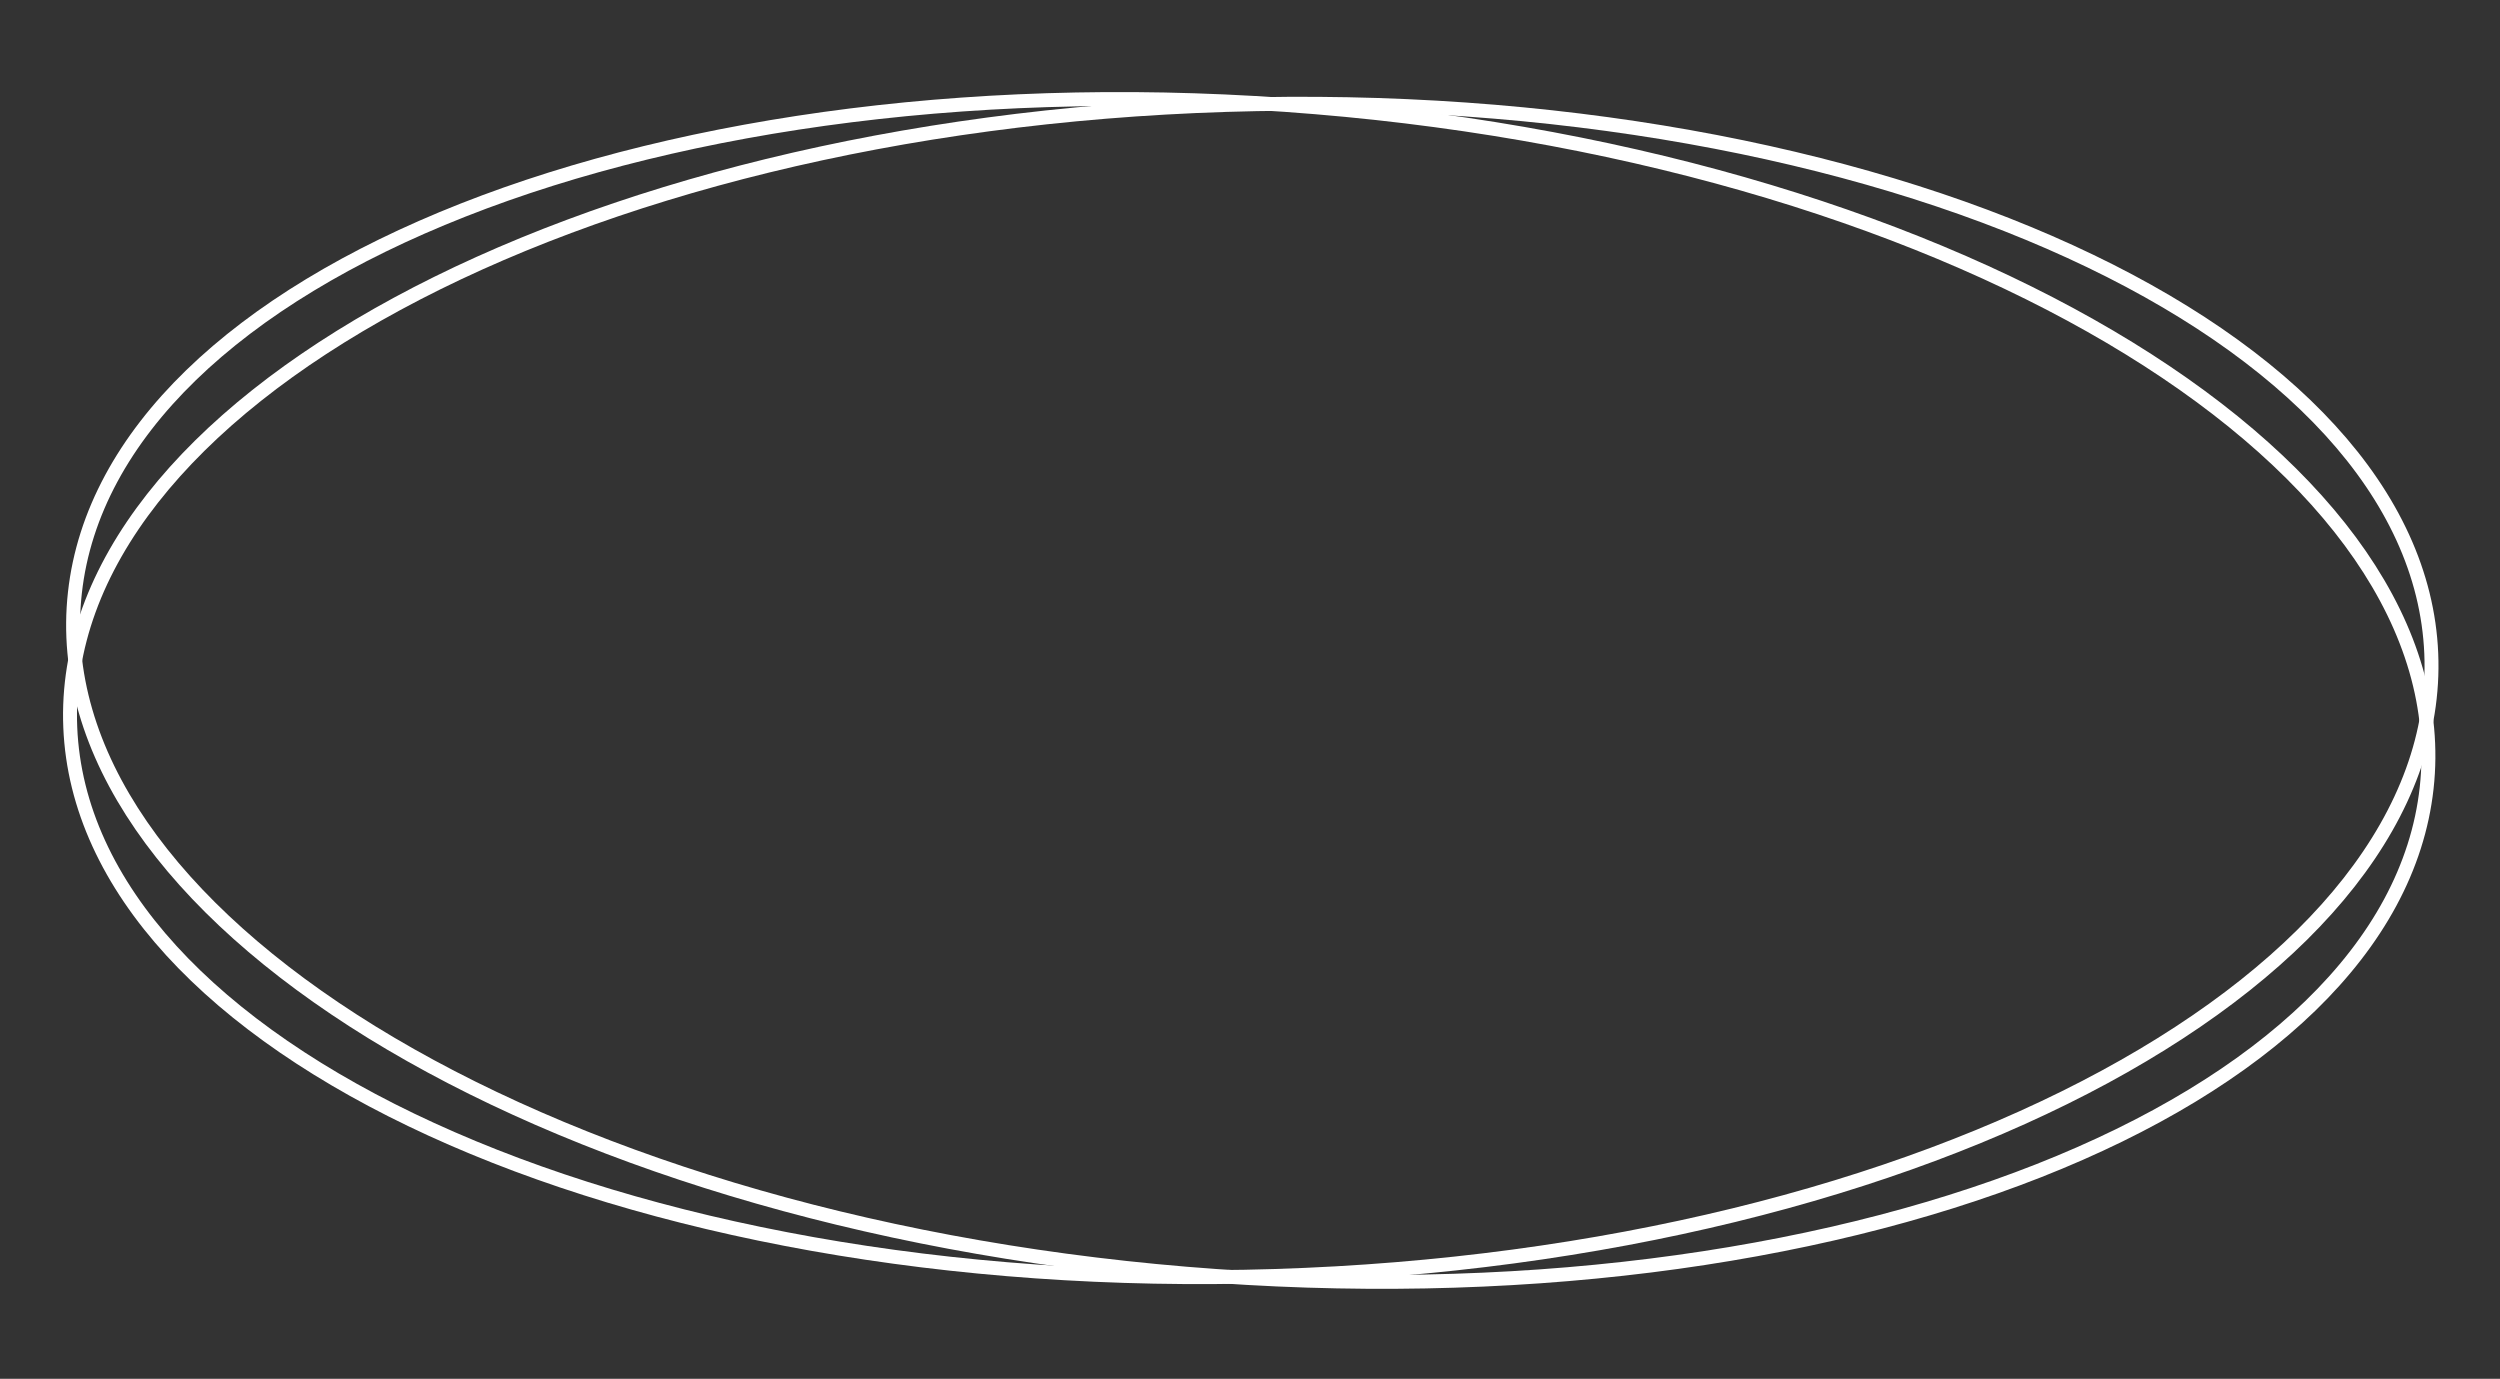 <?xml version="1.0" encoding="UTF-8"?> <svg xmlns="http://www.w3.org/2000/svg" width="359" height="198" viewBox="0 0 359 198" fill="none"><rect x="0" y="0" width="359" height="198" fill="#333333" stroke="none"/> <path d="M349.13 93.846C350.084 116.756 332.321 138.351 302.207 154.657C272.153 170.931 230.078 181.76 183.112 183.229C136.146 184.699 93.279 176.527 61.949 162.174C30.558 147.792 11.044 127.364 10.09 104.453C9.136 81.542 26.899 59.947 57.012 43.642C87.067 27.368 129.142 16.539 176.108 15.069C223.074 13.6 265.941 21.772 297.27 36.125C328.662 50.507 348.176 70.935 349.13 93.846Z" stroke="white" stroke-width="2"></path> <path d="M348.466 113.171C345.943 135.994 325.062 155.382 292.741 168.121C260.484 180.836 217.133 186.786 170.351 182.902C123.569 179.017 82.311 166.041 53.425 148.249C24.484 130.422 8.231 107.951 10.754 85.128C13.277 62.305 34.157 42.917 66.478 30.177C98.736 17.463 142.086 11.512 188.869 15.397C235.651 19.282 276.909 32.258 305.794 50.05C334.736 67.877 350.989 90.348 348.466 113.171Z" stroke="white" stroke-width="2"></path> </svg> 